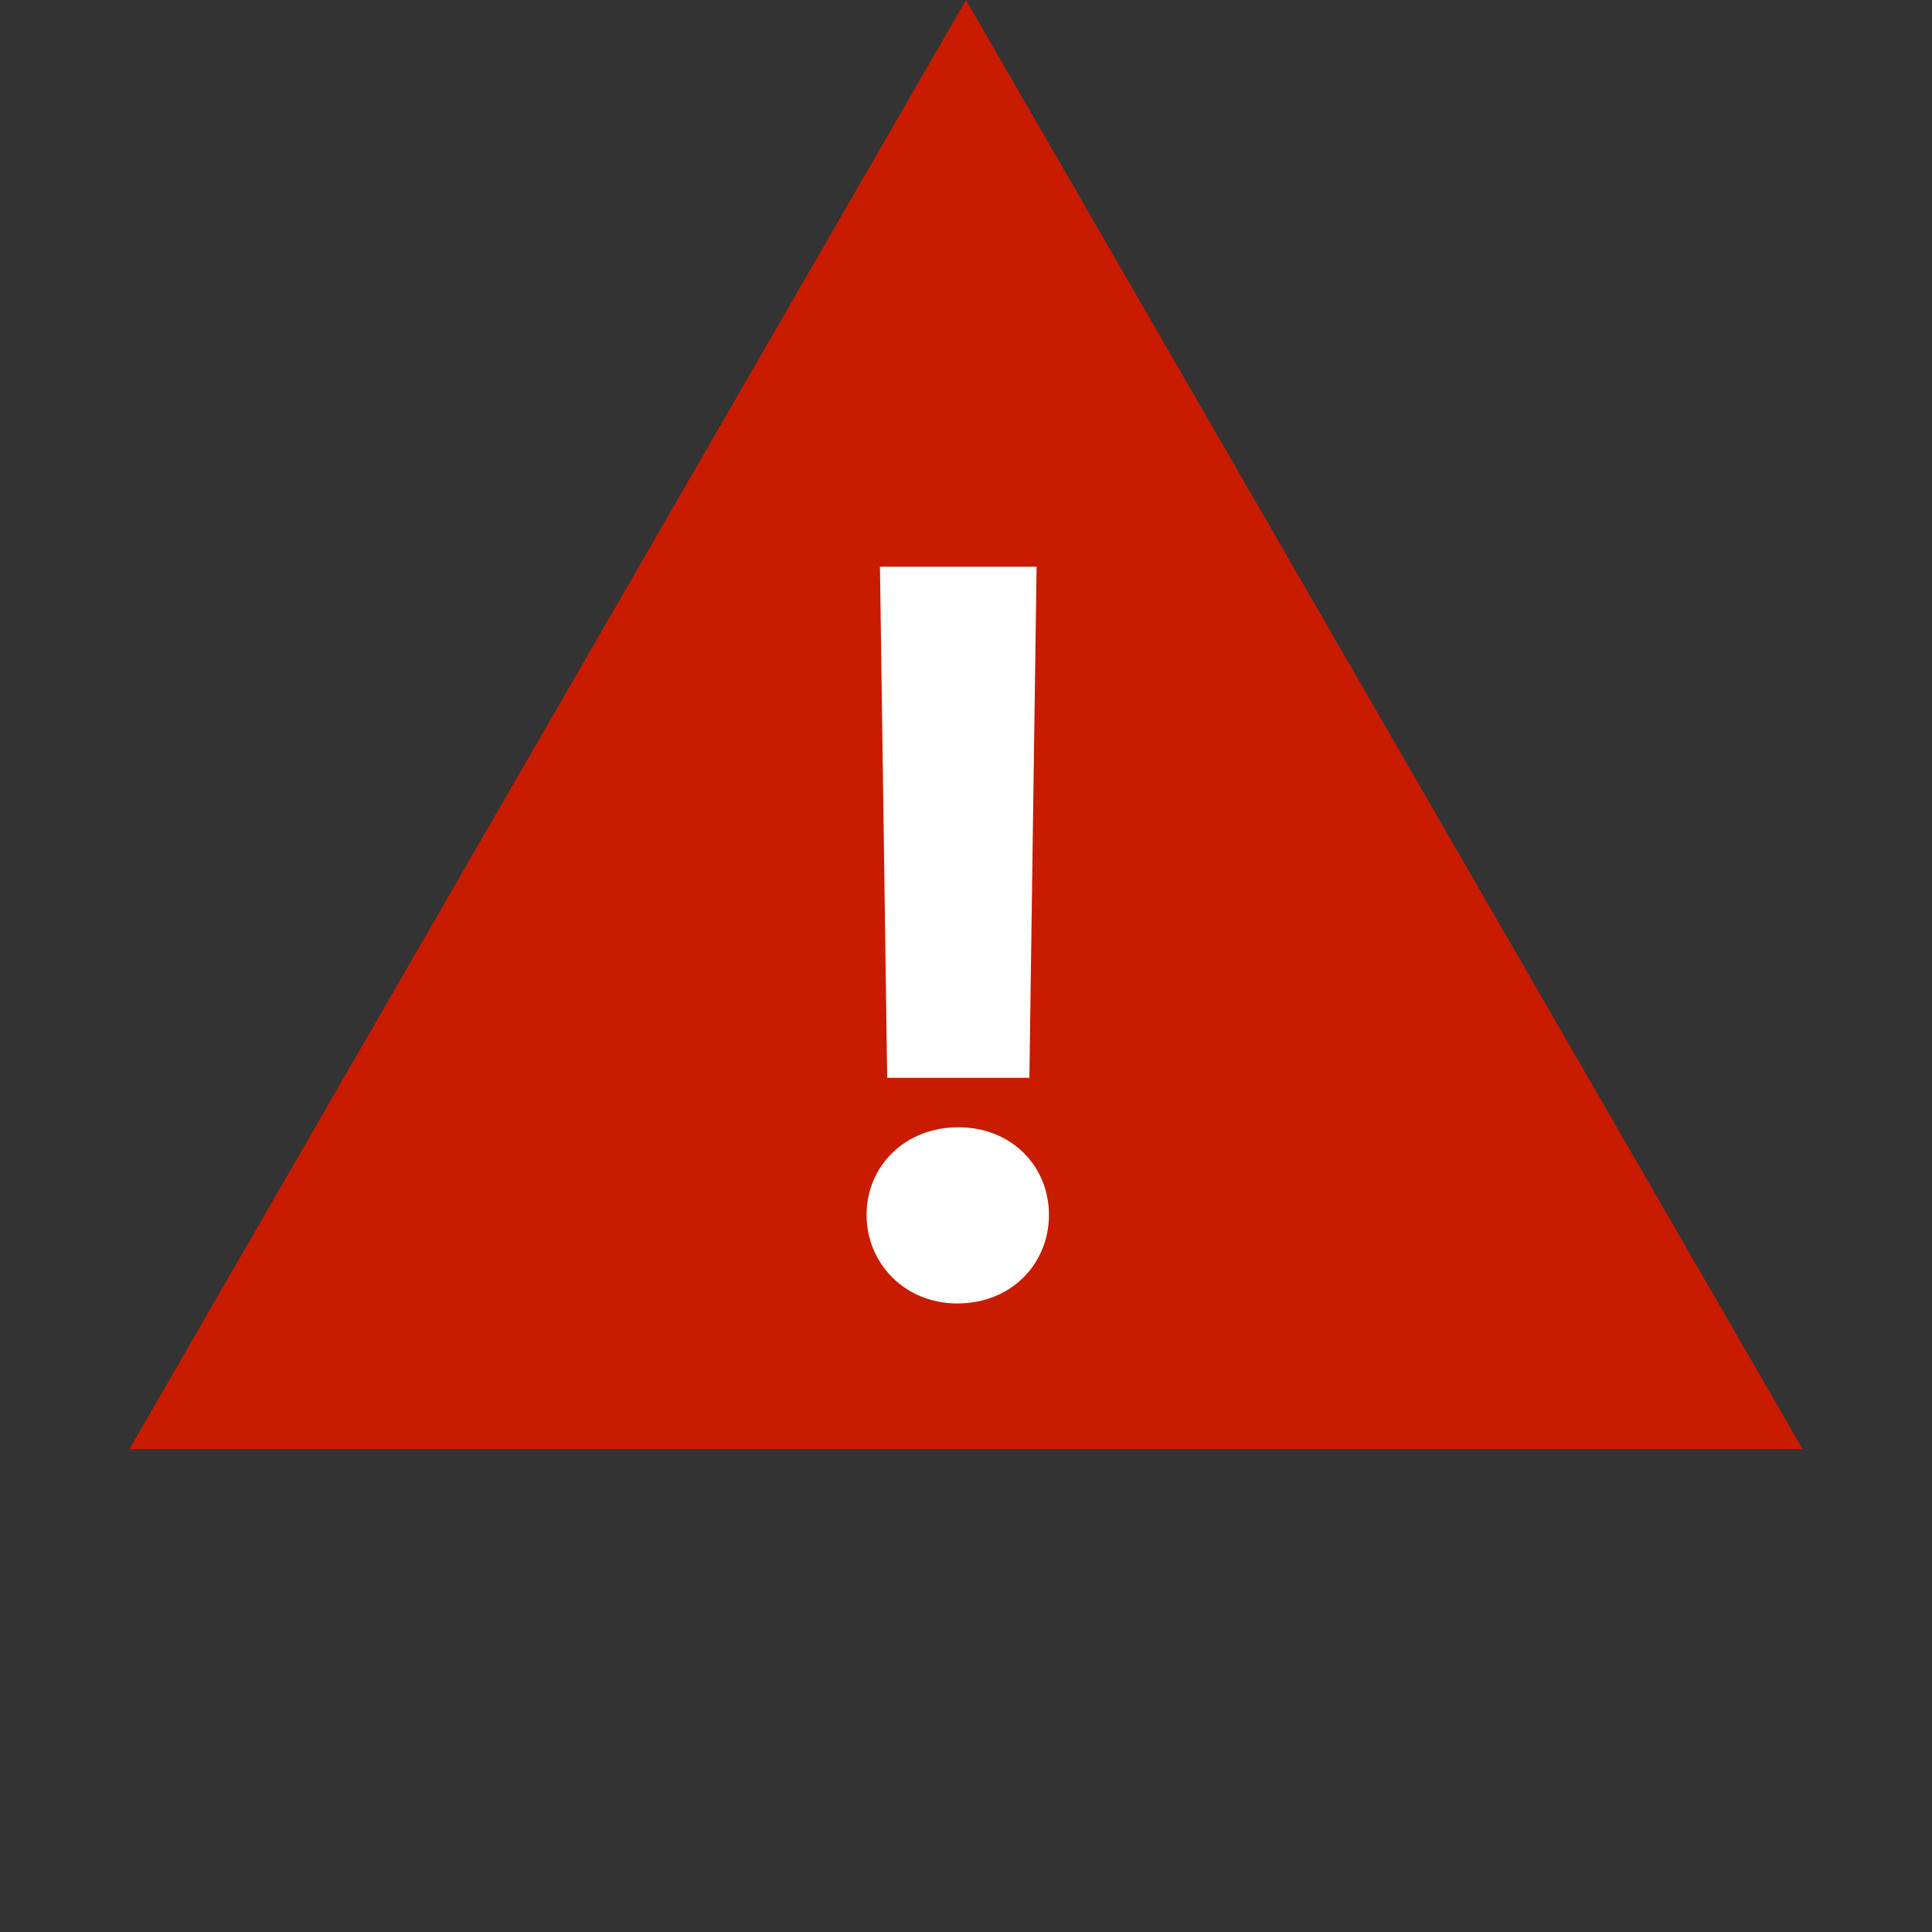 <svg width="30" height="30" viewBox="0 0 30 30" fill="none" xmlns="http://www.w3.org/2000/svg">
<rect x="0" y="0" width="30" height="30" fill="#333333" stroke="none"/>
<path d="M15 0L27.99 22.5H2.01L15 0Z" fill="#C91B00"/>
<path d="M15.984 16.736L16.096 8.8H13.664L13.776 16.736H15.984ZM14.864 20.24C15.712 20.24 16.288 19.616 16.288 18.864C16.288 18.112 15.712 17.504 14.88 17.504C14.048 17.504 13.456 18.112 13.456 18.864C13.456 19.616 14.048 20.24 14.864 20.24Z" fill="white"/>
</svg>
